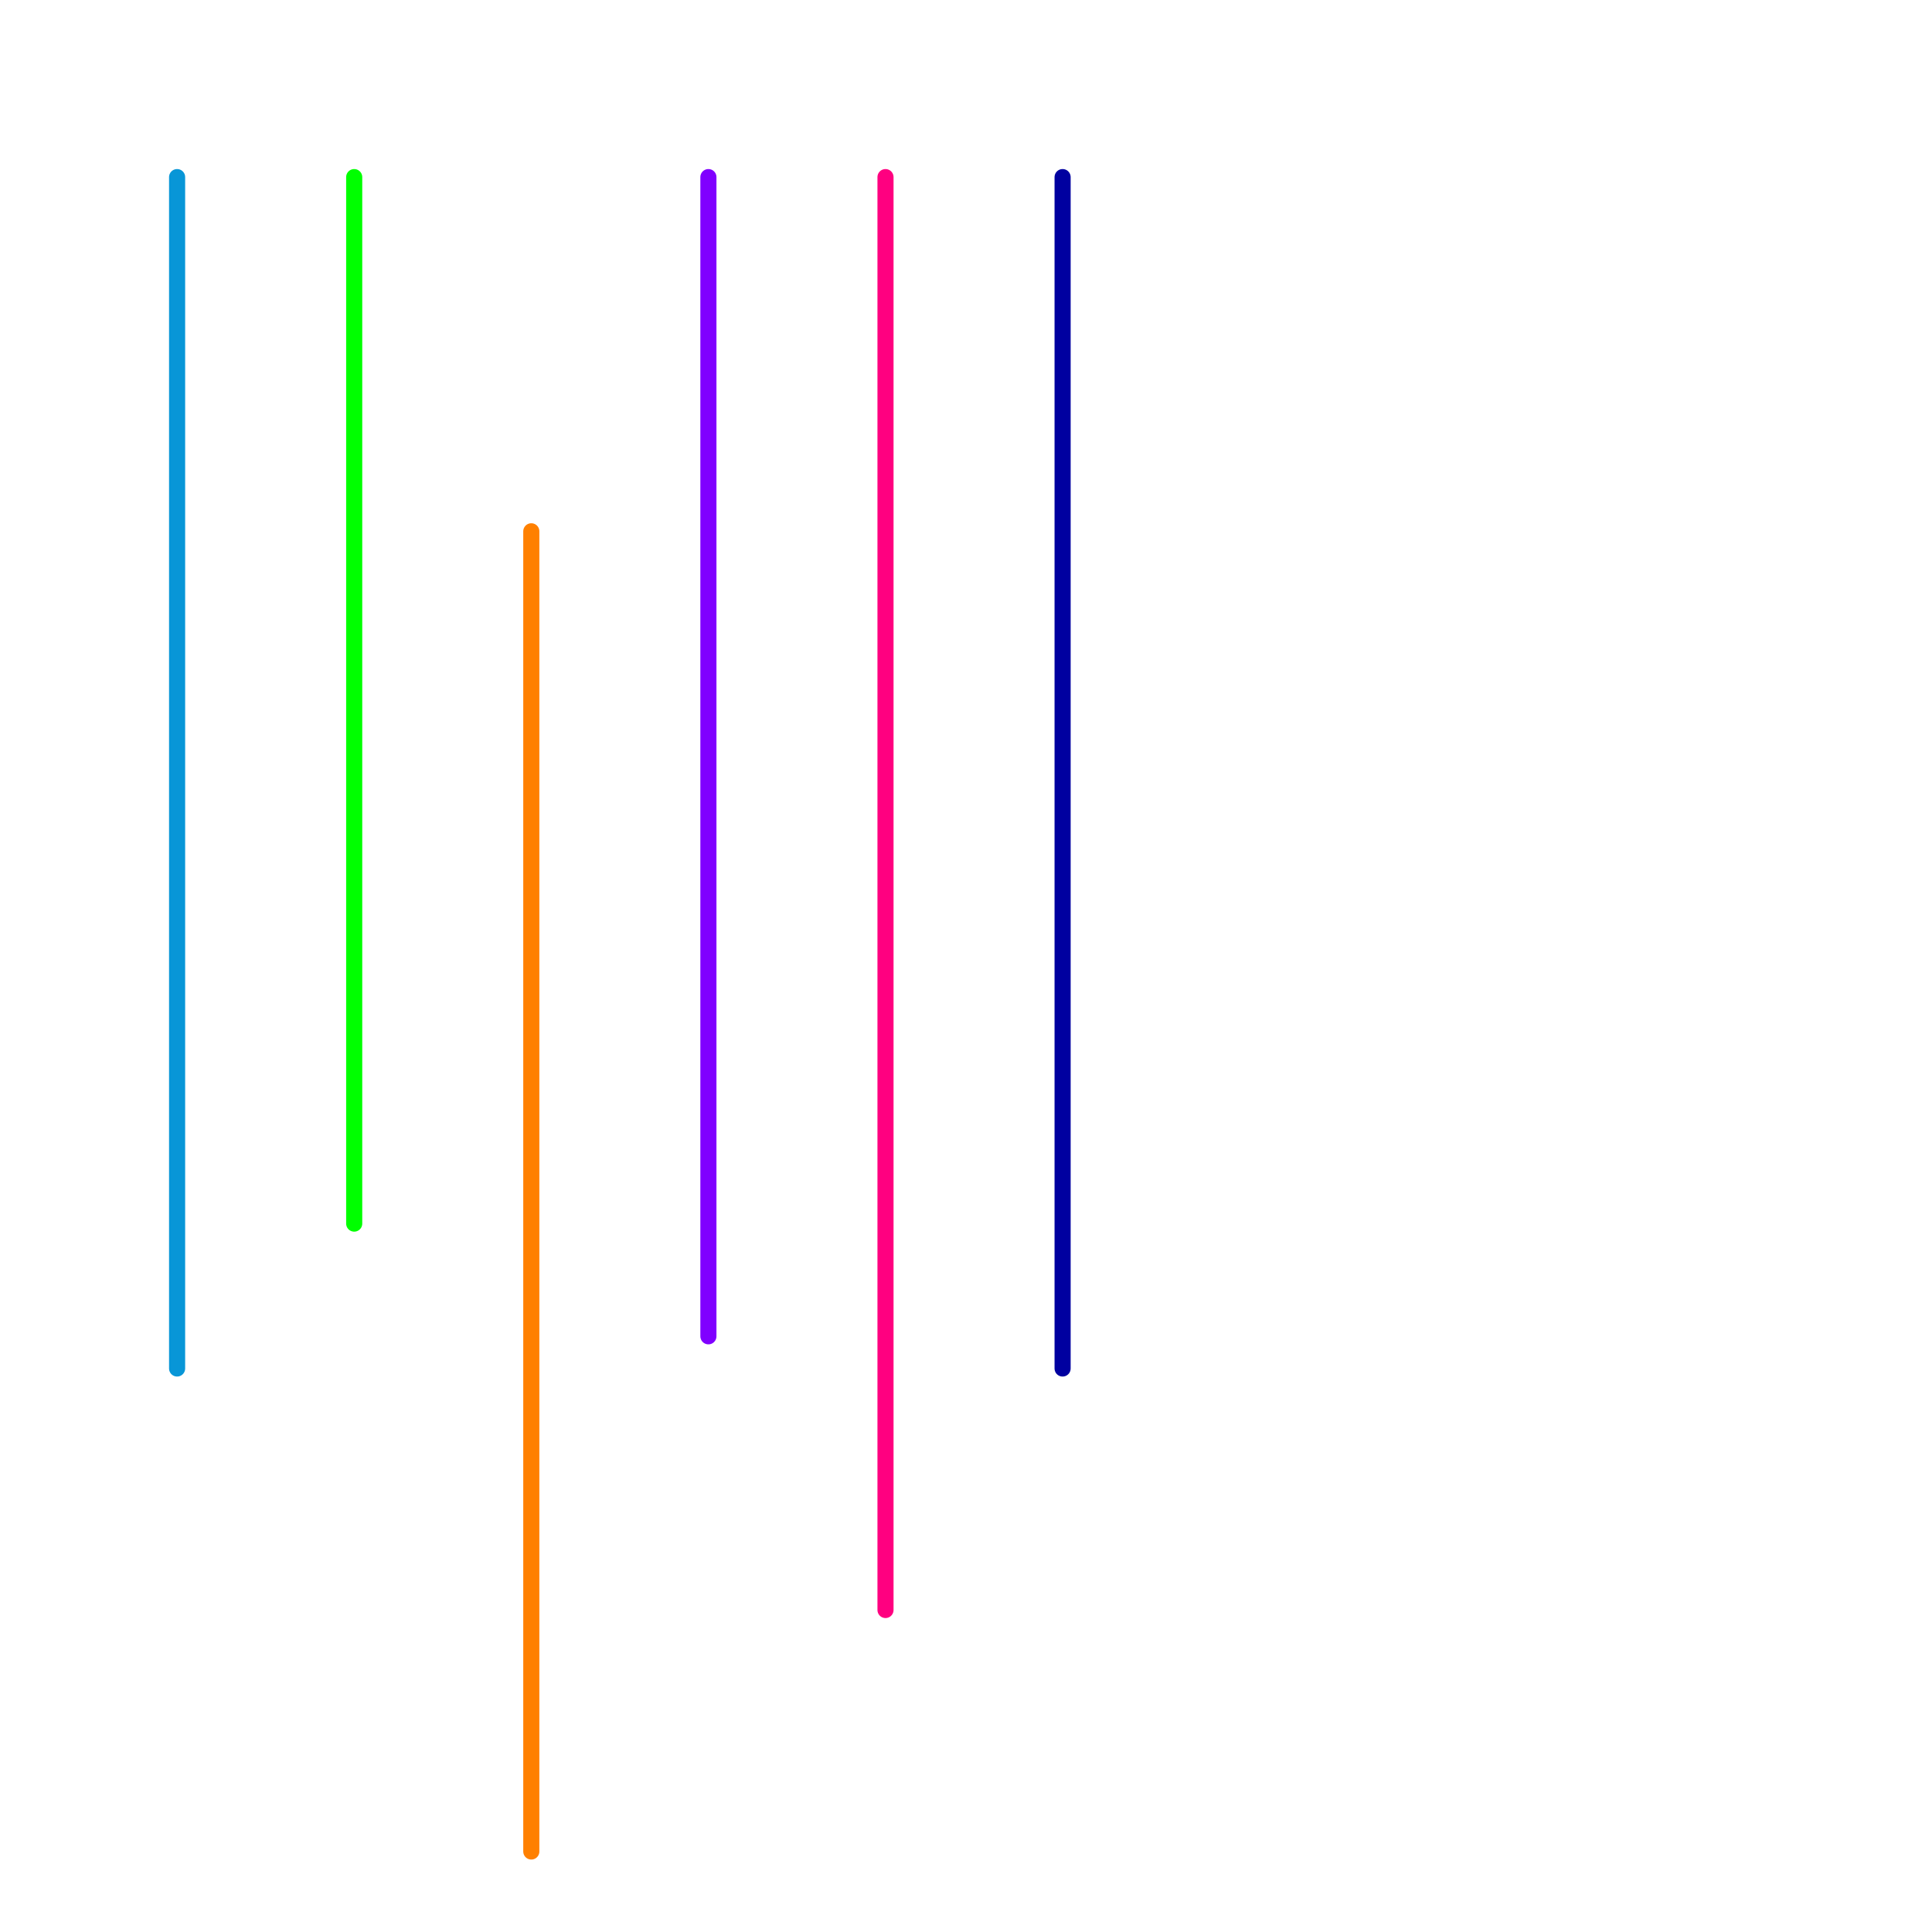 
<svg version="1.1" xmlns="http://www.w3.org/2000/svg" viewBox="0 0 120 120">
<style>text { font: 1px Helvetica; font-weight: 600; white-space: pre; dominant-baseline: central; } line { stroke-width: 1; fill: none; stroke-linecap: round; stroke-linejoin: round; } .c0 { stroke: #0896d7 } .c1 { stroke: #00ff00 } .c2 { stroke: #ff8000 } .c3 { stroke: #8000ff } .c4 { stroke: #ff0080 } .c5 { stroke: #0000a0 }</style><defs><g id="wm-xf"><circle r="1.2" fill="#000"/><circle r="0.9" fill="#fff"/><circle r="0.6" fill="#000"/><circle r="0.3" fill="#fff"/></g><g id="wm"><circle r="0.6" fill="#000"/><circle r="0.3" fill="#fff"/></g></defs><line class="c0" x1="11" y1="11" x2="11" y2="85"/><line class="c1" x1="22" y1="11" x2="22" y2="76"/><line class="c2" x1="33" y1="33" x2="33" y2="115"/><line class="c3" x1="44" y1="11" x2="44" y2="83"/><line class="c4" x1="55" y1="11" x2="55" y2="100"/><line class="c5" x1="66" y1="11" x2="66" y2="85"/>
</svg>
